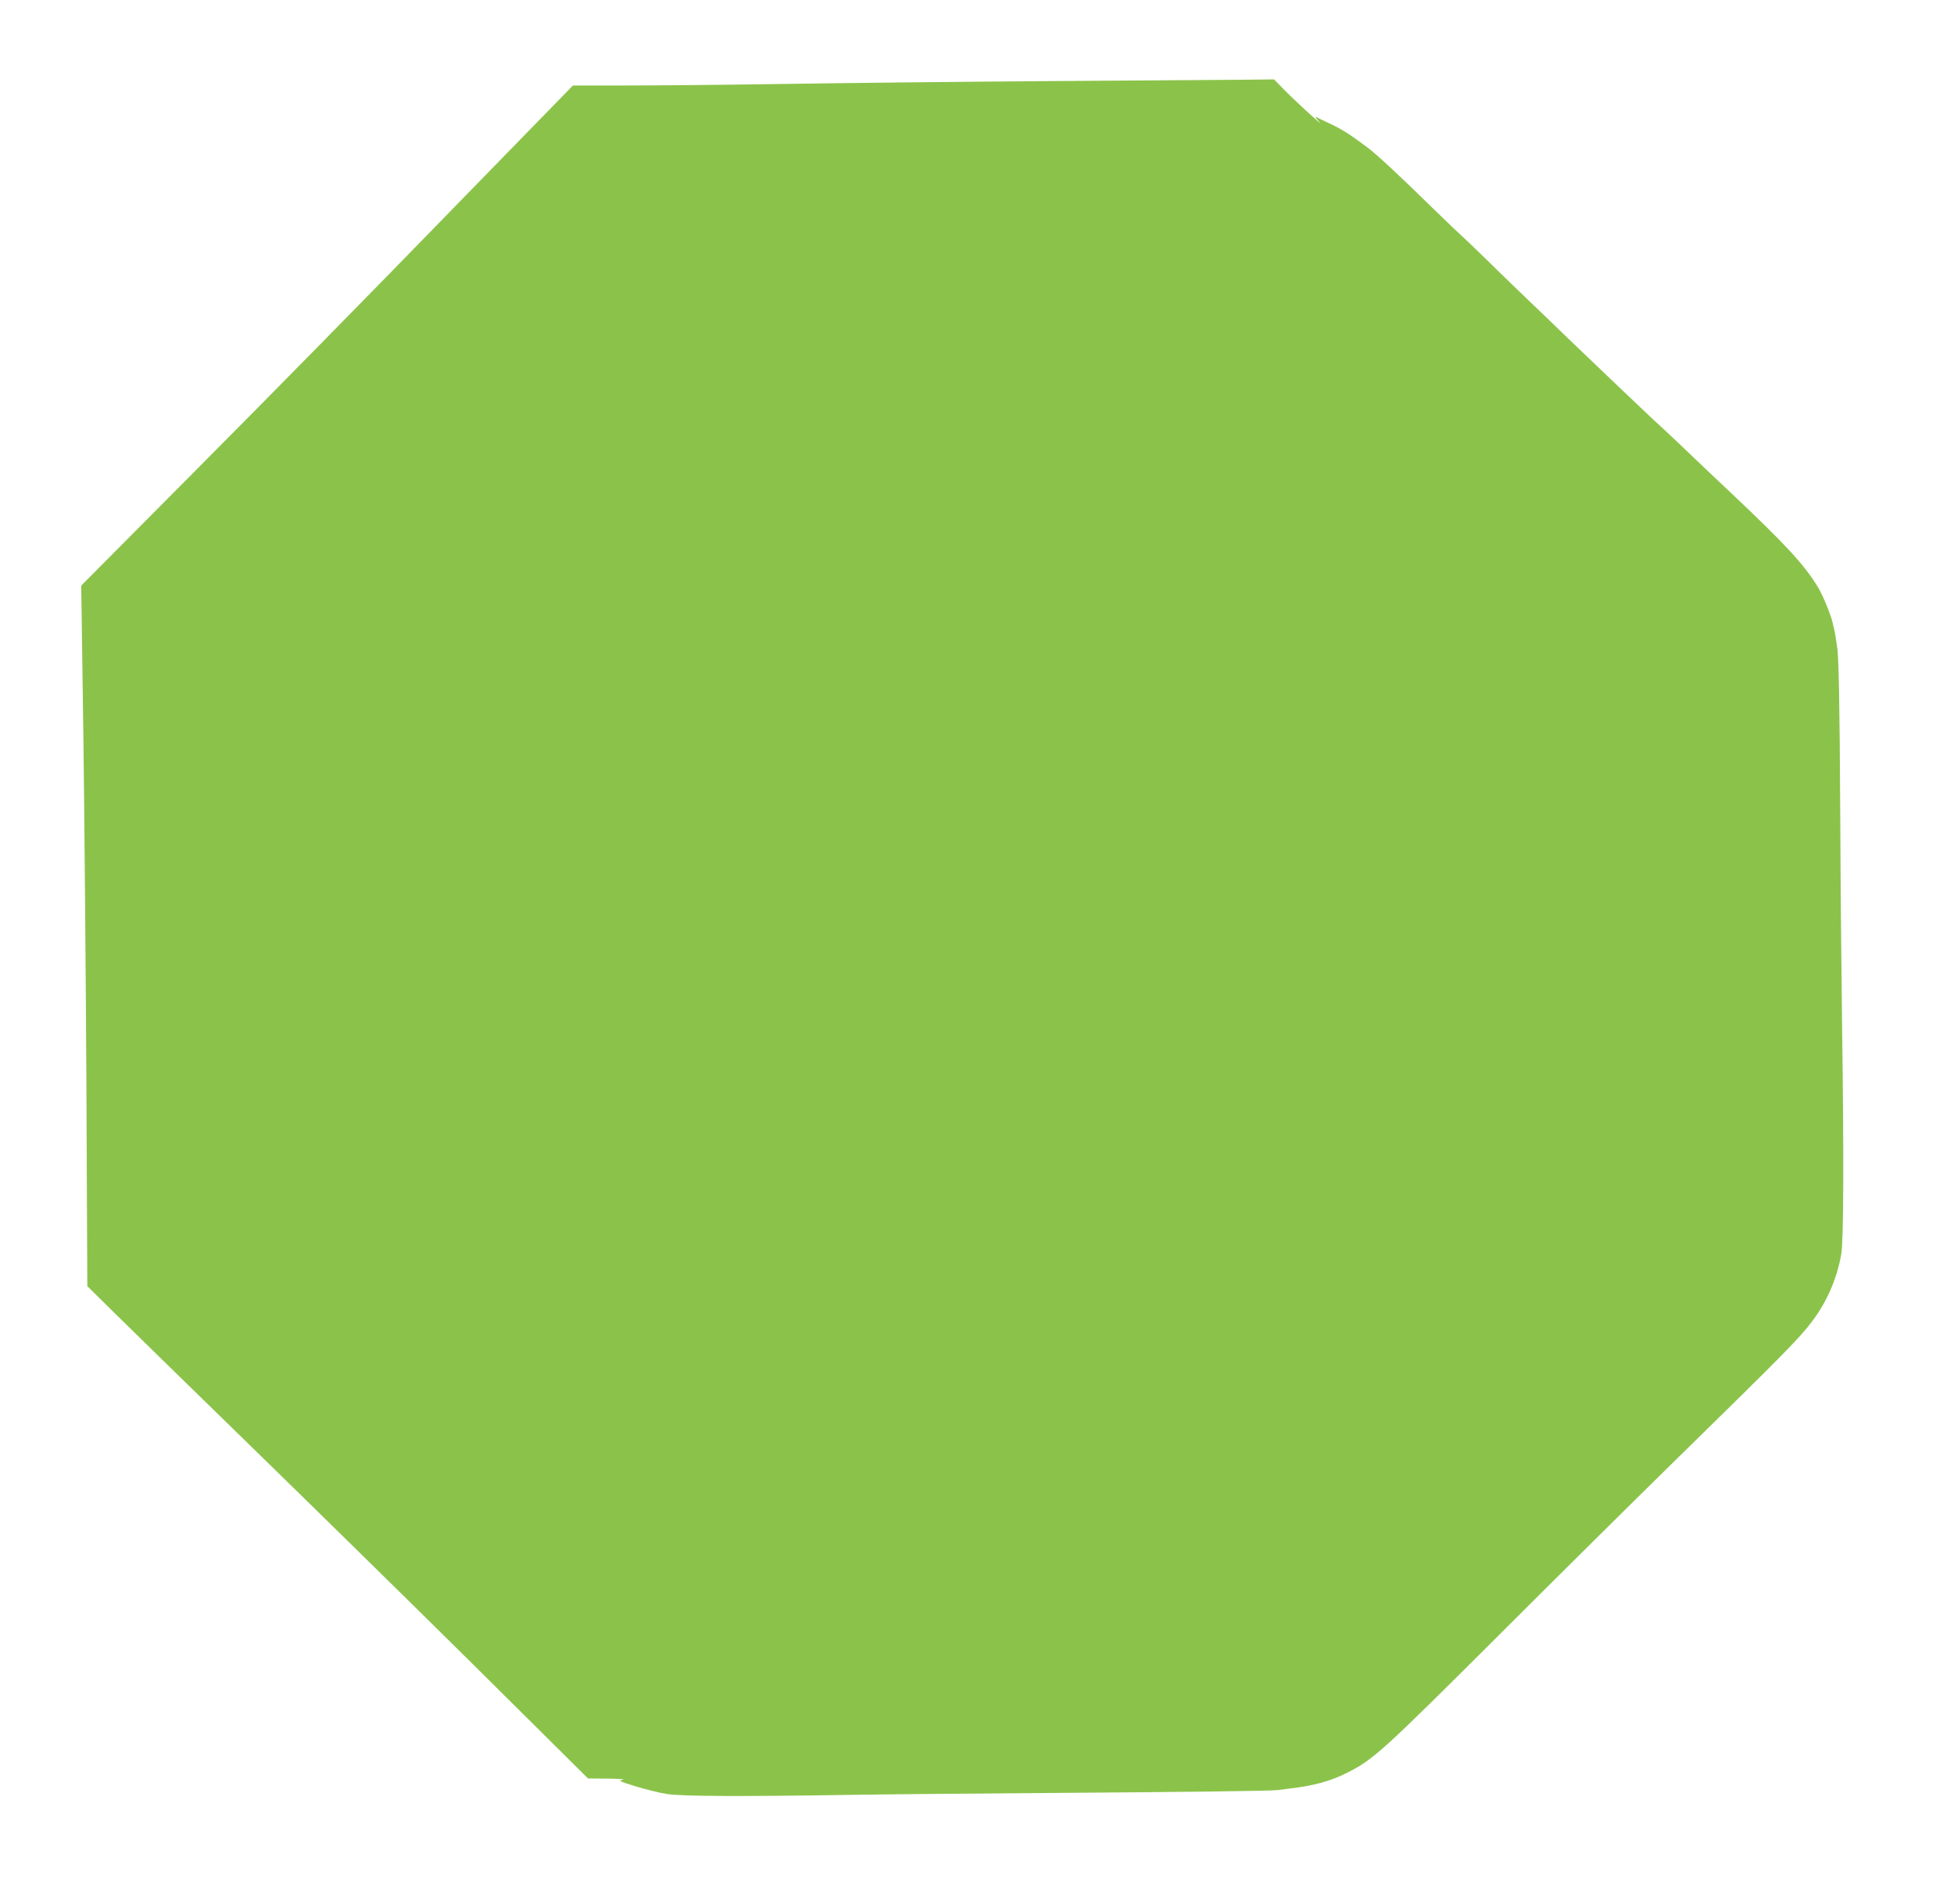 <?xml version="1.0" standalone="no"?>
<!DOCTYPE svg PUBLIC "-//W3C//DTD SVG 20010904//EN"
 "http://www.w3.org/TR/2001/REC-SVG-20010904/DTD/svg10.dtd">
<svg version="1.0" xmlns="http://www.w3.org/2000/svg"
 width="1280pt" height="1247pt" viewBox="0 0 1280 1247"
 preserveAspectRatio="xMidYMid meet">
<g transform="translate(0,1247) scale(0.1,-0.1)"
fill="#8bc34a" stroke="none">
<path d="M6905 11939 c-599 -4 -1400 -13 -1780 -19 -379 -6 -843 -10 -1031
-10 l-341 0 -845 -867 c-464 -478 -1189 -1215 -1611 -1639 l-765 -770 14 -975
c7 -536 16 -1568 20 -2294 l6 -1320 162 -160 c89 -88 483 -473 876 -856 393
-383 1059 -1036 1479 -1452 l763 -757 132 -1 c72 -1 115 -4 96 -8 -32 -5 -25
-9 85 -43 66 -20 158 -43 205 -50 98 -15 484 -17 1230 -5 267 4 843 9 1280 12
875 6 1451 13 1490 19 14 2 52 7 85 11 145 16 262 48 367 101 176 89 224 132
1014 920 357 357 861 856 1119 1109 736 721 832 818 916 930 95 125 161 276
190 436 16 85 18 638 6 1494 -4 281 -10 893 -12 1360 -4 771 -10 1073 -21
1129 -2 11 -6 38 -9 61 -3 22 -8 48 -11 57 -3 9 -6 25 -8 35 -11 51 -61 175
-95 233 -89 148 -209 279 -576 625 -93 88 -215 203 -270 256 -55 53 -131 125
-169 160 -79 72 -70 64 -312 294 -98 94 -242 231 -319 305 -77 75 -196 189
-265 255 -69 66 -188 181 -265 257 -77 75 -151 146 -165 158 -14 12 -81 76
-150 143 -276 270 -399 383 -466 434 -109 81 -159 113 -229 147 -44 20 -89 42
-100 48 -12 6 -7 -4 15 -28 47 -51 -148 127 -230 210 l-64 66 -176 -2 c-96 -1
-665 -5 -1265 -9z"/>
</g>
</svg>
